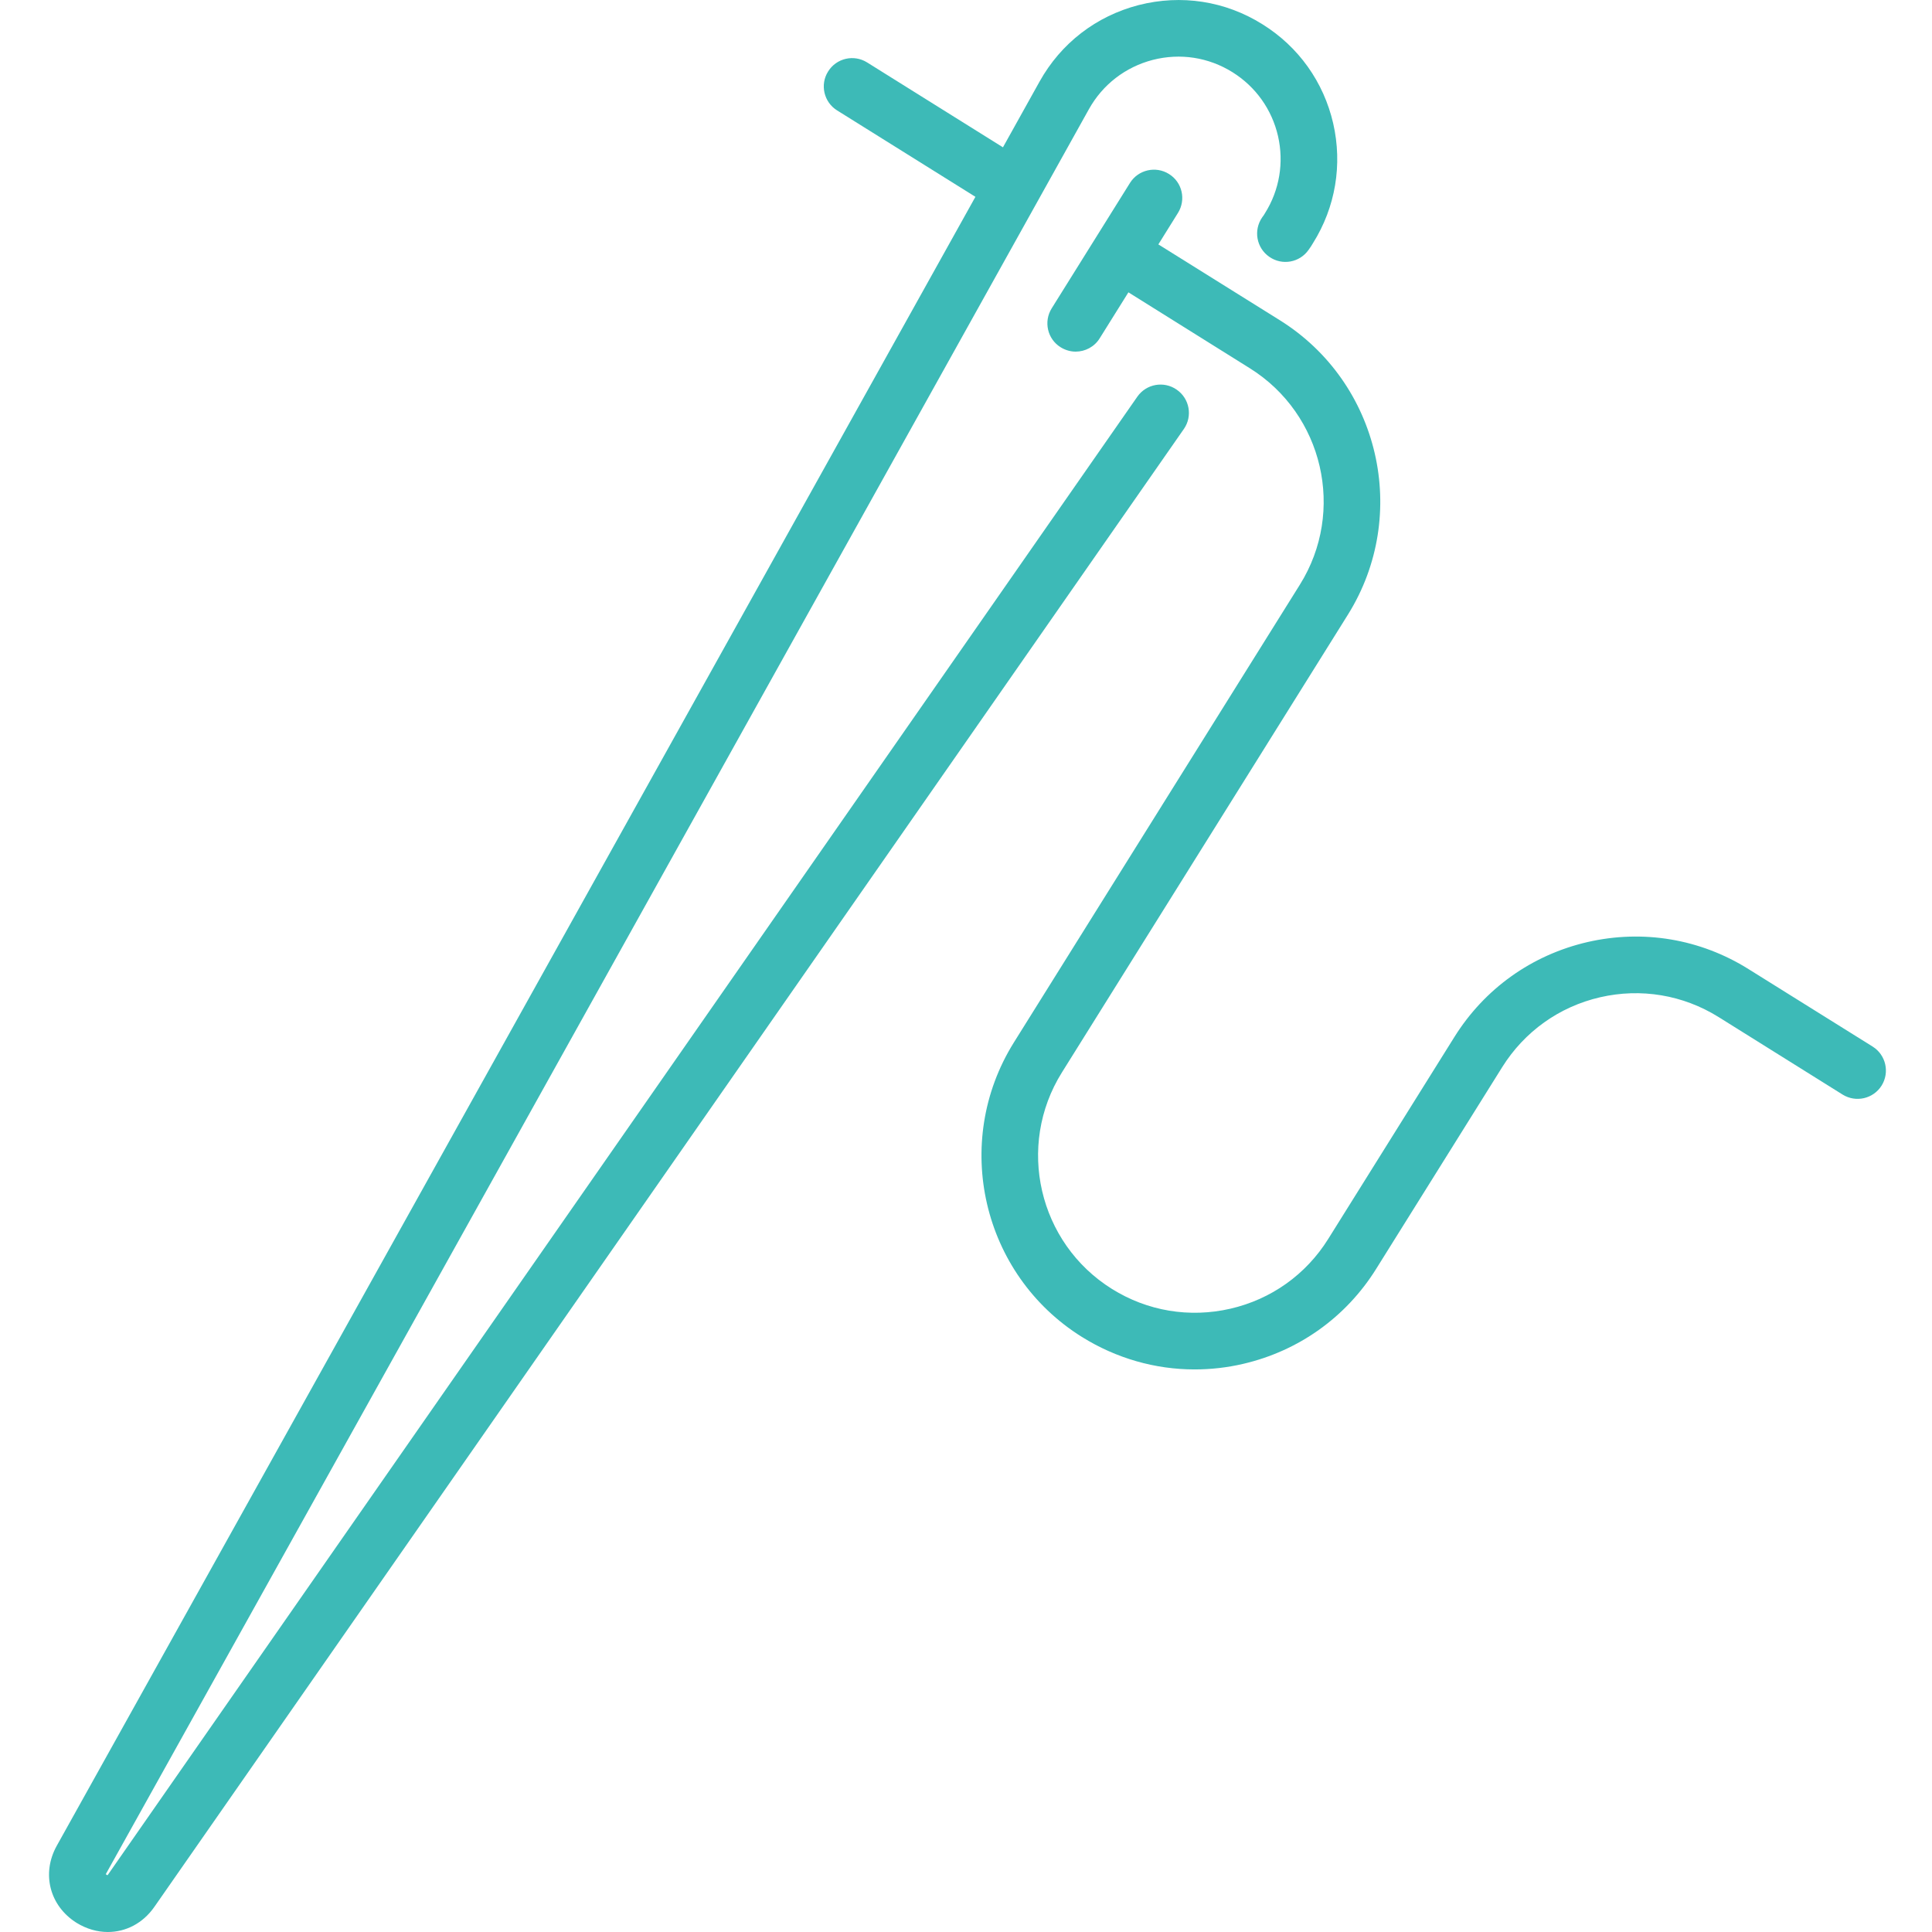 <svg width="16" height="16" viewBox="0 0 16 16" fill="none" xmlns="http://www.w3.org/2000/svg">
<g clip-path="url(#clip0_329:9043)">
<path d="M15.508 8.667L14.481 8.026C14.081 7.775 13.606 7.696 13.146 7.802C12.685 7.909 12.294 8.188 12.044 8.589L11 10.26C10.816 10.555 10.528 10.76 10.19 10.838C9.851 10.916 9.502 10.858 9.208 10.674C8.6 10.294 8.414 9.49 8.794 8.882L11.163 5.09C11.679 4.263 11.427 3.169 10.599 2.652L9.593 2.024L9.755 1.764C9.824 1.654 9.791 1.509 9.681 1.441C9.571 1.372 9.426 1.406 9.358 1.515L8.71 2.553C8.641 2.663 8.674 2.808 8.784 2.876C8.823 2.9 8.866 2.912 8.908 2.912C8.986 2.912 9.063 2.873 9.107 2.802L9.345 2.421L10.351 3.05C10.959 3.43 11.145 4.234 10.765 4.842L8.396 8.634C7.88 9.461 8.132 10.555 8.96 11.072C9.244 11.249 9.566 11.341 9.893 11.341C10.027 11.341 10.162 11.326 10.295 11.295C10.755 11.188 11.147 10.909 11.397 10.508L12.441 8.837C12.625 8.543 12.913 8.337 13.251 8.259C13.589 8.181 13.938 8.239 14.233 8.423L15.26 9.065C15.37 9.133 15.514 9.1 15.583 8.99C15.651 8.88 15.618 8.736 15.508 8.667Z" fill="#3DBAB7"/>
<path d="M9.745 3.227C9.639 3.153 9.493 3.179 9.419 3.285L0.895 15.524C0.893 15.526 0.891 15.528 0.89 15.53C0.885 15.528 0.88 15.524 0.876 15.521C0.877 15.519 0.878 15.517 0.88 15.514L9.018 0.904C9.132 0.7 9.32 0.555 9.547 0.496C9.774 0.438 10.008 0.474 10.207 0.598C10.399 0.718 10.533 0.906 10.584 1.127C10.634 1.347 10.596 1.574 10.477 1.764C10.47 1.776 10.462 1.789 10.453 1.8C10.379 1.907 10.405 2.053 10.512 2.127C10.618 2.201 10.764 2.175 10.838 2.068C10.851 2.05 10.863 2.032 10.874 2.013C11.06 1.716 11.119 1.364 11.041 1.022C10.962 0.679 10.754 0.387 10.455 0.201C10.147 0.008 9.783 -0.048 9.43 0.042C9.078 0.133 8.786 0.358 8.609 0.676L8.306 1.22L7.181 0.517C7.071 0.448 6.926 0.482 6.858 0.592C6.789 0.701 6.823 0.846 6.932 0.914L8.078 1.63L0.47 15.286C0.342 15.516 0.411 15.784 0.634 15.924C0.717 15.975 0.806 16 0.893 16C1.042 16 1.184 15.928 1.279 15.791L9.804 3.553C9.878 3.447 9.852 3.301 9.745 3.227Z" fill="#3DBAB7"/>
</g>
<defs>
<clipPath id="clip0_329:9043">
<rect width="16" height="16" fill="white"/>
</clipPath>
</defs>
</svg>
